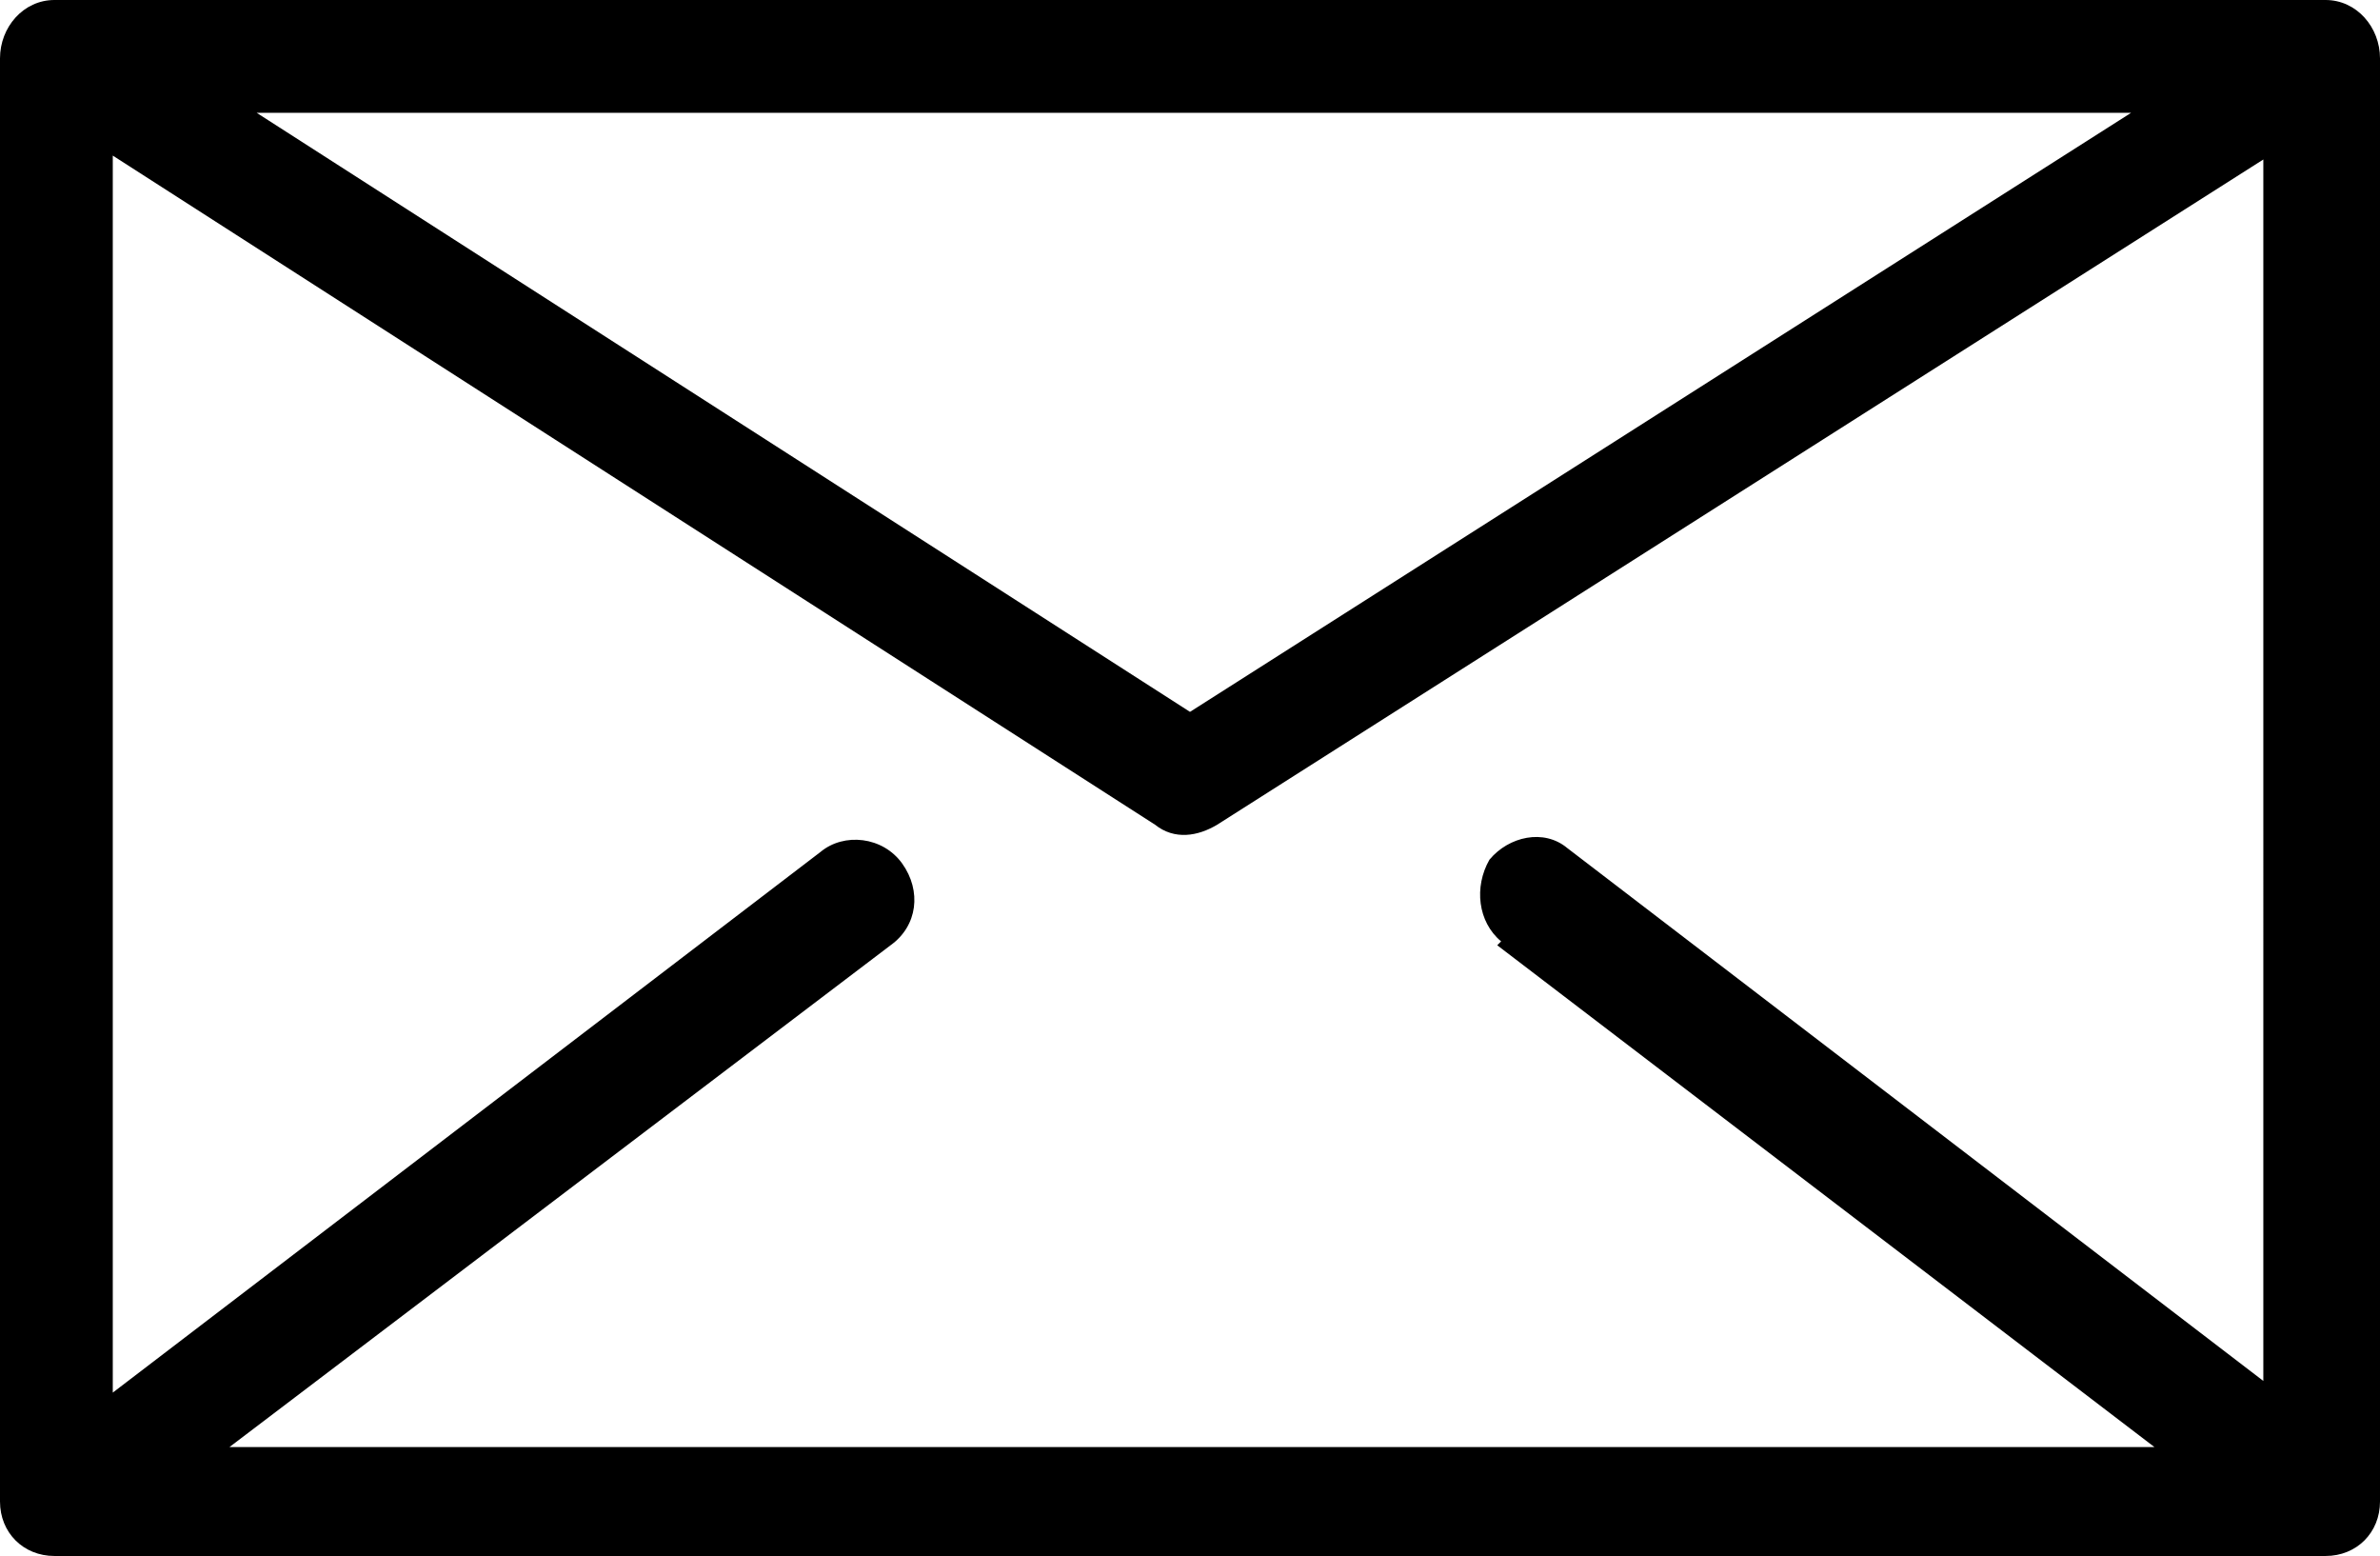 <?xml version="1.0" encoding="UTF-8"?>
<svg id="Layer_1" data-name="Layer 1" xmlns="http://www.w3.org/2000/svg" version="1.1" viewBox="0 0 61.2 40">
  <defs>
    <style>
      .cls-1 {
        fill: #000;
        stroke-width: 0px;
      }
    </style>
  </defs>
  <g id="Group_1478" data-name="Group 1478">
    <g id="Group_1477" data-name="Group 1477">
      <path id="Path_896" data-name="Path 896" class="cls-1" d="M1.4,0h58.4c.8,0,1.4.7,1.4,1.5,0,0,0,0,0,0v37.1c0,.8-.6,1.4-1.4,1.4H1.4c-.8,0-1.4-.6-1.4-1.4V1.5C0,.7.6,0,1.4,0c0,0,0,0,0,0M38.6,24.2c-.6-.5-.7-1.4-.3-2.1.5-.6,1.4-.8,2-.3l17.9,13.7V4.1l-26.9,17.1c-.5.3-1.1.4-1.6,0L2.9,4v31.8l18.2-13.9c.6-.5,1.6-.4,2.1.3s.4,1.6-.3,2.1l-17,12.9h49.5l-16.9-12.9ZM6.6,2.9l24,15.4L54.8,2.9H6.6Z"/>
    </g>
  </g>
</svg>